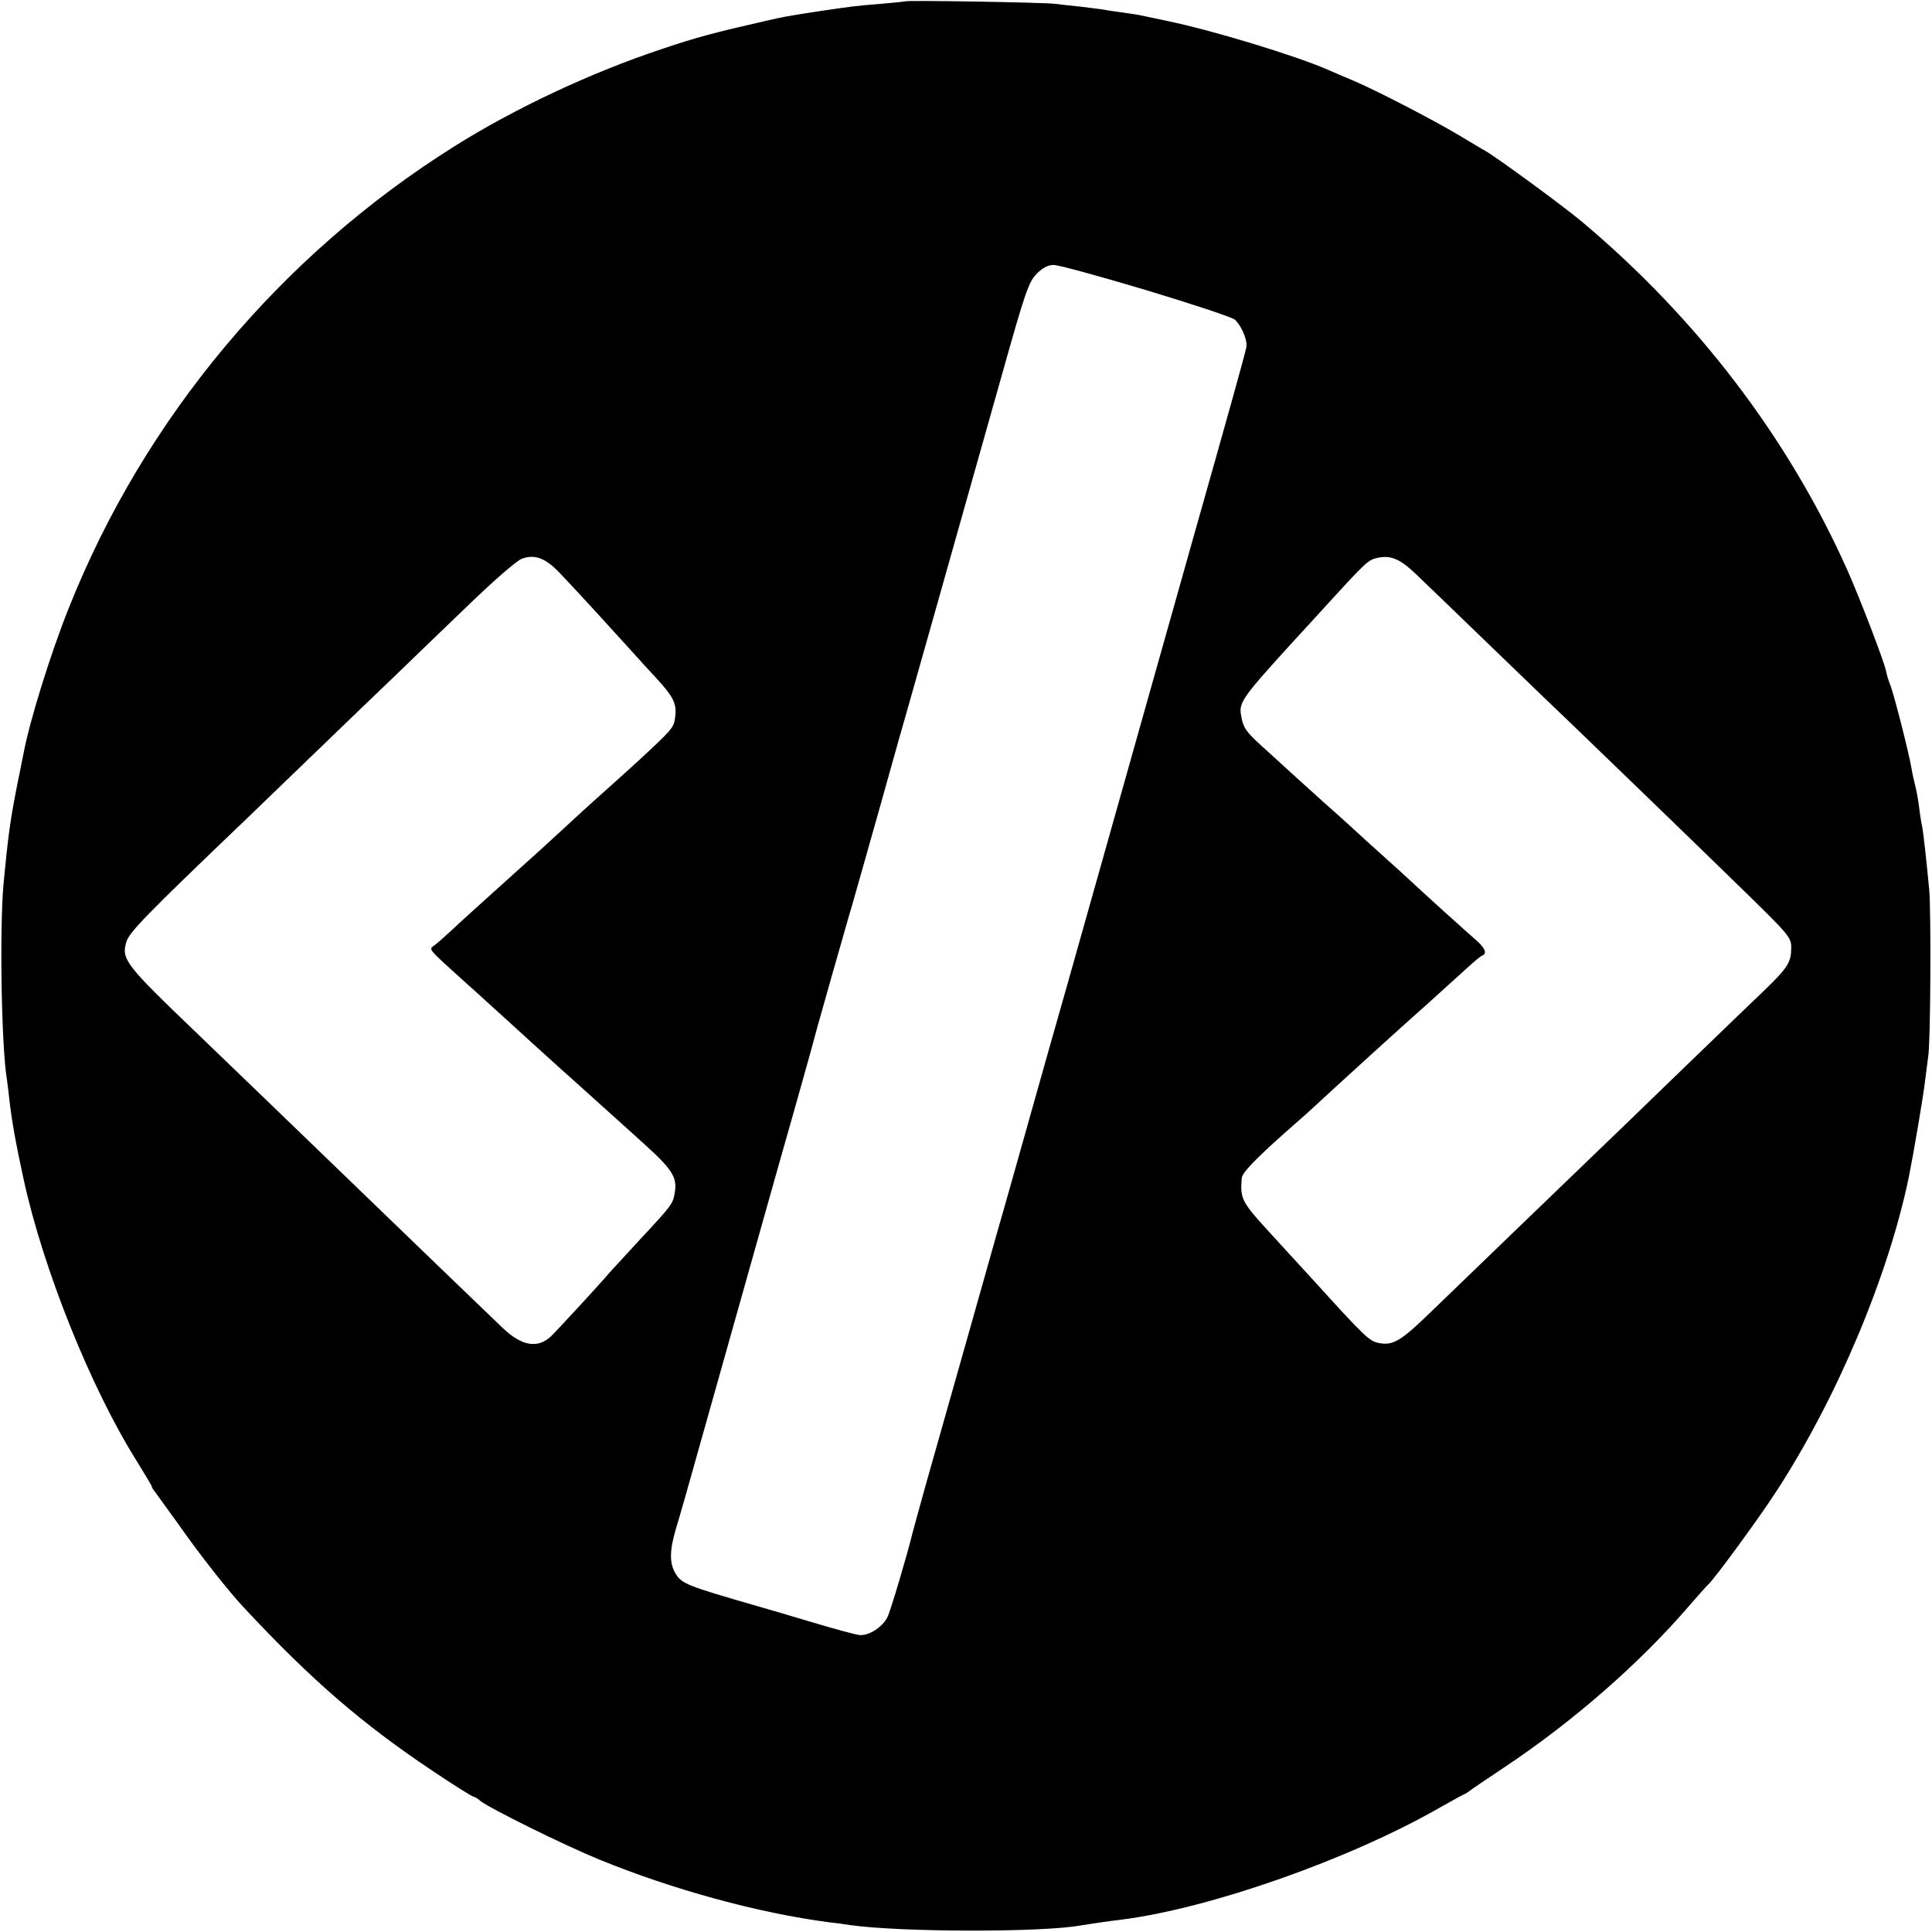 <?xml version="1.0" standalone="no"?>
<!DOCTYPE svg PUBLIC "-//W3C//DTD SVG 20010904//EN"
 "http://www.w3.org/TR/2001/REC-SVG-20010904/DTD/svg10.dtd">
<svg version="1.0" xmlns="http://www.w3.org/2000/svg"
 width="700pt" height="700pt" viewBox="0 0 700 700"
 preserveAspectRatio="xMidYMid meet">
<g transform="translate(0,700) scale(0.1,-0.1)"
fill="#000000" stroke="none">
<path d="M3278 6995 c-1 -1 -41 -5 -88 -9 -87 -7 -105 -9 -225 -27 -116 -18
-123 -19 -192 -35 -184 -42 -249 -59 -373 -101 -257 -85 -536 -216 -755 -354
-629 -395 -1122 -985 -1395 -1670 -66 -165 -142 -408 -165 -530 -3 -13 -11
-58 -20 -99 -29 -147 -35 -194 -52 -370 -15 -163 -8 -592 12 -711 2 -13 6 -46
9 -74 9 -78 23 -156 51 -285 70 -325 244 -759 410 -1023 30 -49 55 -90 55 -93
0 -3 4 -10 10 -17 5 -7 46 -64 91 -126 72 -103 179 -239 234 -297 243 -261
429 -421 682 -590 77 -52 145 -94 149 -94 4 0 15 -6 23 -14 29 -25 304 -161
431 -213 269 -110 577 -194 835 -228 22 -2 56 -7 75 -10 186 -26 697 -27 837
-1 17 3 104 16 148 21 321 41 827 219 1154 407 46 26 86 48 88 48 2 0 9 5 16
10 7 6 62 43 122 83 252 167 498 382 677 591 34 39 64 73 68 76 17 13 181 236
245 335 219 336 406 779 481 1140 16 79 54 301 59 350 4 33 9 71 11 85 9 46
11 524 4 605 -12 128 -21 202 -25 227 -3 13 -8 43 -11 68 -3 25 -9 61 -14 80
-5 19 -12 51 -15 70 -9 53 -62 261 -75 295 -7 17 -14 40 -16 52 -7 35 -93 260
-141 368 -213 477 -545 913 -963 1263 -68 57 -307 232 -351 257 -10 5 -49 29
-86 51 -86 52 -297 162 -383 199 -36 15 -80 34 -98 42 -122 53 -422 144 -587
178 -44 9 -89 19 -100 21 -11 2 -38 6 -60 9 -22 3 -51 7 -65 10 -13 2 -52 7
-86 11 -33 3 -74 8 -90 10 -32 5 -540 14 -546 9z m874 -1046 c166 -50 311 -98
322 -107 24 -22 46 -74 42 -99 -6 -30 -68 -252 -193 -693 -63 -223 -129 -459
-148 -525 -31 -111 -85 -301 -303 -1075 -45 -157 -115 -406 -157 -555 -42
-148 -84 -299 -95 -335 -10 -36 -64 -227 -120 -425 -56 -198 -122 -431 -147
-519 -24 -87 -46 -166 -48 -175 -15 -63 -79 -281 -90 -301 -19 -37 -69 -68
-102 -64 -15 2 -89 22 -163 44 -74 22 -164 49 -200 59 -264 76 -281 83 -303
121 -22 37 -21 83 2 161 11 35 52 179 91 319 72 256 138 490 276 980 106 372
130 461 139 495 5 17 9 35 11 40 2 6 23 82 48 170 25 88 52 183 60 210 9 28
58 203 111 390 52 187 102 363 110 390 15 51 166 589 336 1190 84 299 96 333
125 363 22 22 41 32 62 32 17 0 167 -41 334 -91z m-2122 -1027 c70 -74 168
-181 242 -263 37 -41 83 -92 104 -114 68 -74 78 -97 69 -152 -5 -30 -15 -41
-125 -143 -8 -8 -56 -51 -105 -95 -96 -86 -95 -85 -176 -160 -30 -28 -121
-111 -204 -185 -82 -74 -171 -154 -196 -178 -26 -24 -55 -50 -65 -57 -21 -16
-29 -7 116 -138 25 -22 68 -61 95 -86 28 -25 93 -84 144 -131 52 -47 99 -89
105 -95 6 -5 54 -48 106 -95 52 -47 97 -87 100 -90 3 -3 45 -41 93 -84 103
-93 121 -122 112 -176 -7 -42 -8 -44 -130 -175 -46 -50 -92 -100 -103 -112
-37 -44 -197 -217 -216 -235 -48 -45 -106 -35 -174 30 -27 26 -145 139 -262
252 -484 467 -779 752 -844 814 -263 252 -277 270 -258 334 11 35 69 95 437
447 23 22 137 132 254 245 117 113 246 237 286 275 40 39 152 147 249 240 103
100 189 175 208 181 47 17 86 1 138 -54z m3097 1 c26 -25 150 -144 275 -265
124 -120 255 -246 290 -279 108 -104 452 -436 629 -609 161 -157 169 -167 169
-203 0 -53 -12 -72 -93 -151 -40 -38 -173 -166 -297 -286 -124 -120 -256 -248
-295 -285 -122 -117 -504 -486 -614 -592 -115 -112 -143 -129 -195 -119 -35 7
-49 20 -236 226 -52 57 -126 137 -163 178 -98 107 -104 119 -98 193 1 19 47
67 150 159 41 36 79 70 85 75 56 52 158 145 235 215 52 47 99 90 105 95 6 6
54 48 106 95 52 47 114 103 138 125 24 22 48 42 53 43 18 7 9 28 -23 56 -34
29 -180 161 -228 206 -15 14 -64 59 -110 100 -46 41 -95 86 -110 100 -15 14
-63 57 -106 95 -43 39 -85 77 -94 85 -9 8 -55 50 -102 93 -86 77 -93 86 -102
139 -7 44 9 66 199 274 11 12 61 66 110 120 146 160 153 166 187 173 46 10 80
-4 135 -56z"/>
</g>
</svg>
